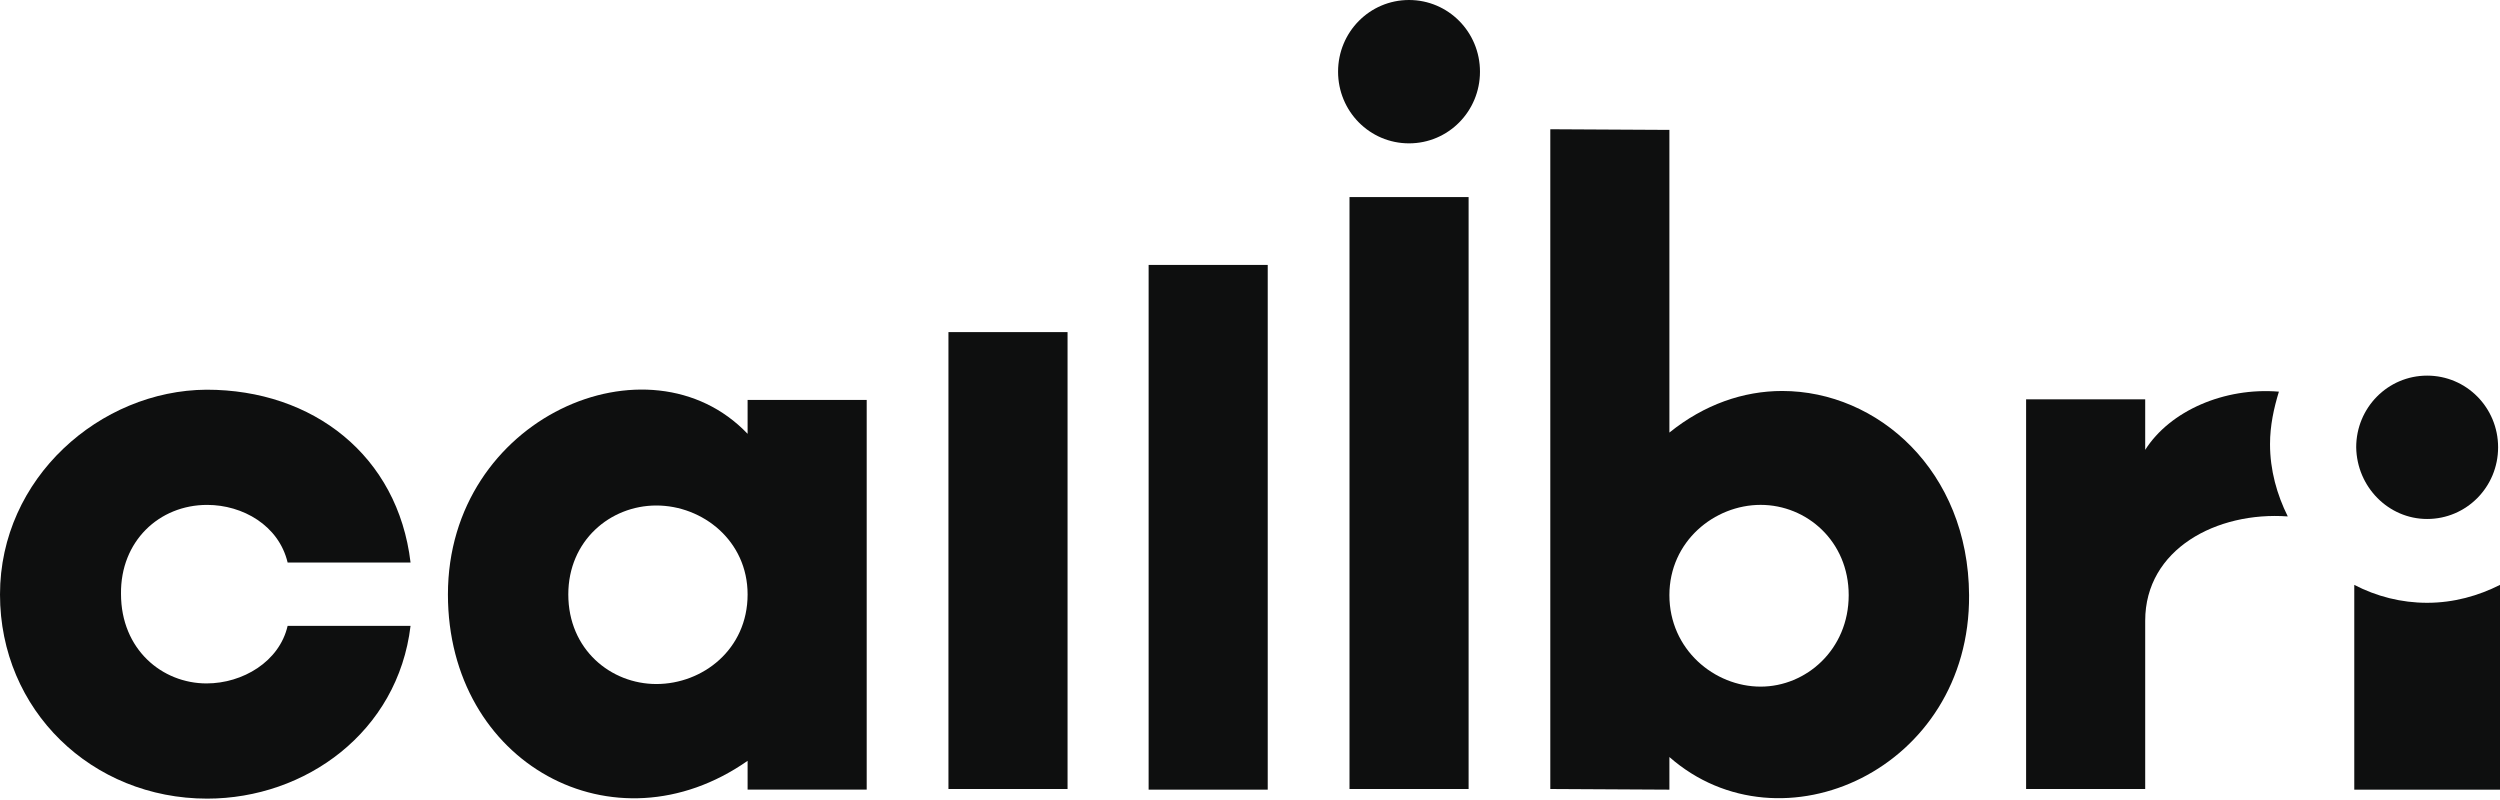 <svg width="100" height="32" viewBox="0 0 100 32" fill="none" xmlns="http://www.w3.org/2000/svg">
<g clip-path="url(#clip0_3_16)">
<path d="M42.702 13.284H37.938V31.56H42.702V13.284Z" fill="#0E0F0F"/>
<path d="M50.709 10.597H45.945V31.586H50.709V10.597Z" fill="#0E0F0F"/>
<path d="M58.744 7.883H53.98V31.56H58.744V7.883Z" fill="#0E0F0F"/>
<path d="M56.361 0C54.789 0 53.523 1.28 53.523 2.867C53.523 4.454 54.789 5.734 56.361 5.734C57.932 5.734 59.199 4.454 59.199 2.867C59.199 1.28 57.932 0 56.361 0Z" fill="#0E0F0F"/>
<path d="M8.287 20.196C9.706 20.196 11.151 21.015 11.505 22.5H16.422C15.915 18.225 12.519 15.588 8.262 15.588C4.004 15.614 0 19.121 0 23.779C0 28.412 3.675 31.945 8.287 31.945C12.215 31.945 15.915 29.282 16.422 25.034H11.505C11.176 26.467 9.706 27.337 8.262 27.337C6.488 27.337 4.84 25.981 4.84 23.754C4.815 21.655 6.361 20.196 8.287 20.196Z" fill="#0E0F0F"/>
<path d="M29.904 17.353C25.976 13.232 17.917 16.688 17.917 23.778C17.917 30.535 24.557 34.17 29.904 30.433V31.585H34.668V15.997H29.904V17.353ZM26.255 27.361C24.43 27.361 22.732 25.979 22.732 23.778C22.732 21.628 24.405 20.22 26.255 20.22C28.105 20.22 29.904 21.628 29.904 23.778C29.904 25.979 28.105 27.361 26.255 27.361Z" fill="#0E0F0F"/>
<path d="M71.287 15.639C69.741 15.639 68.17 16.177 66.776 17.303V5.196L62.012 5.17V31.56L66.776 31.586V30.281C71.236 34.197 78.813 30.767 78.763 23.805C78.737 18.839 75.114 15.639 71.287 15.639ZM70.425 27.465C68.575 27.465 66.776 25.98 66.776 23.805C66.776 21.654 68.575 20.195 70.425 20.195C72.275 20.195 73.948 21.654 73.948 23.805C73.948 25.98 72.25 27.465 70.425 27.465Z" fill="#0E0F0F"/>
<path d="M97.086 20.759C98.658 20.759 99.924 19.479 99.924 17.892C99.924 16.305 98.658 15.025 97.086 15.025C95.515 15.025 94.248 16.305 94.248 17.892C94.273 19.479 95.54 20.759 97.086 20.759Z" fill="#0E0F0F"/>
<path d="M91.156 15.666C88.976 15.486 86.797 16.433 85.808 17.995V15.973H81.044V31.561H85.808V24.829C85.808 21.962 88.672 20.452 91.511 20.657C91.079 19.787 90.801 18.814 90.801 17.765C90.801 17.022 90.953 16.331 91.156 15.666Z" fill="#0E0F0F"/>
<path d="M97.086 24.112C96.047 24.112 95.059 23.856 94.171 23.395V31.586H100.001V23.395C99.139 23.831 98.151 24.112 97.086 24.112Z" fill="#0E0F0F"/>
</g>
<defs>
<clipPath id="clip0_3_16">
<rect width="100" height="31.944" fill="white"/>
</clipPath>
</defs>
</svg>
